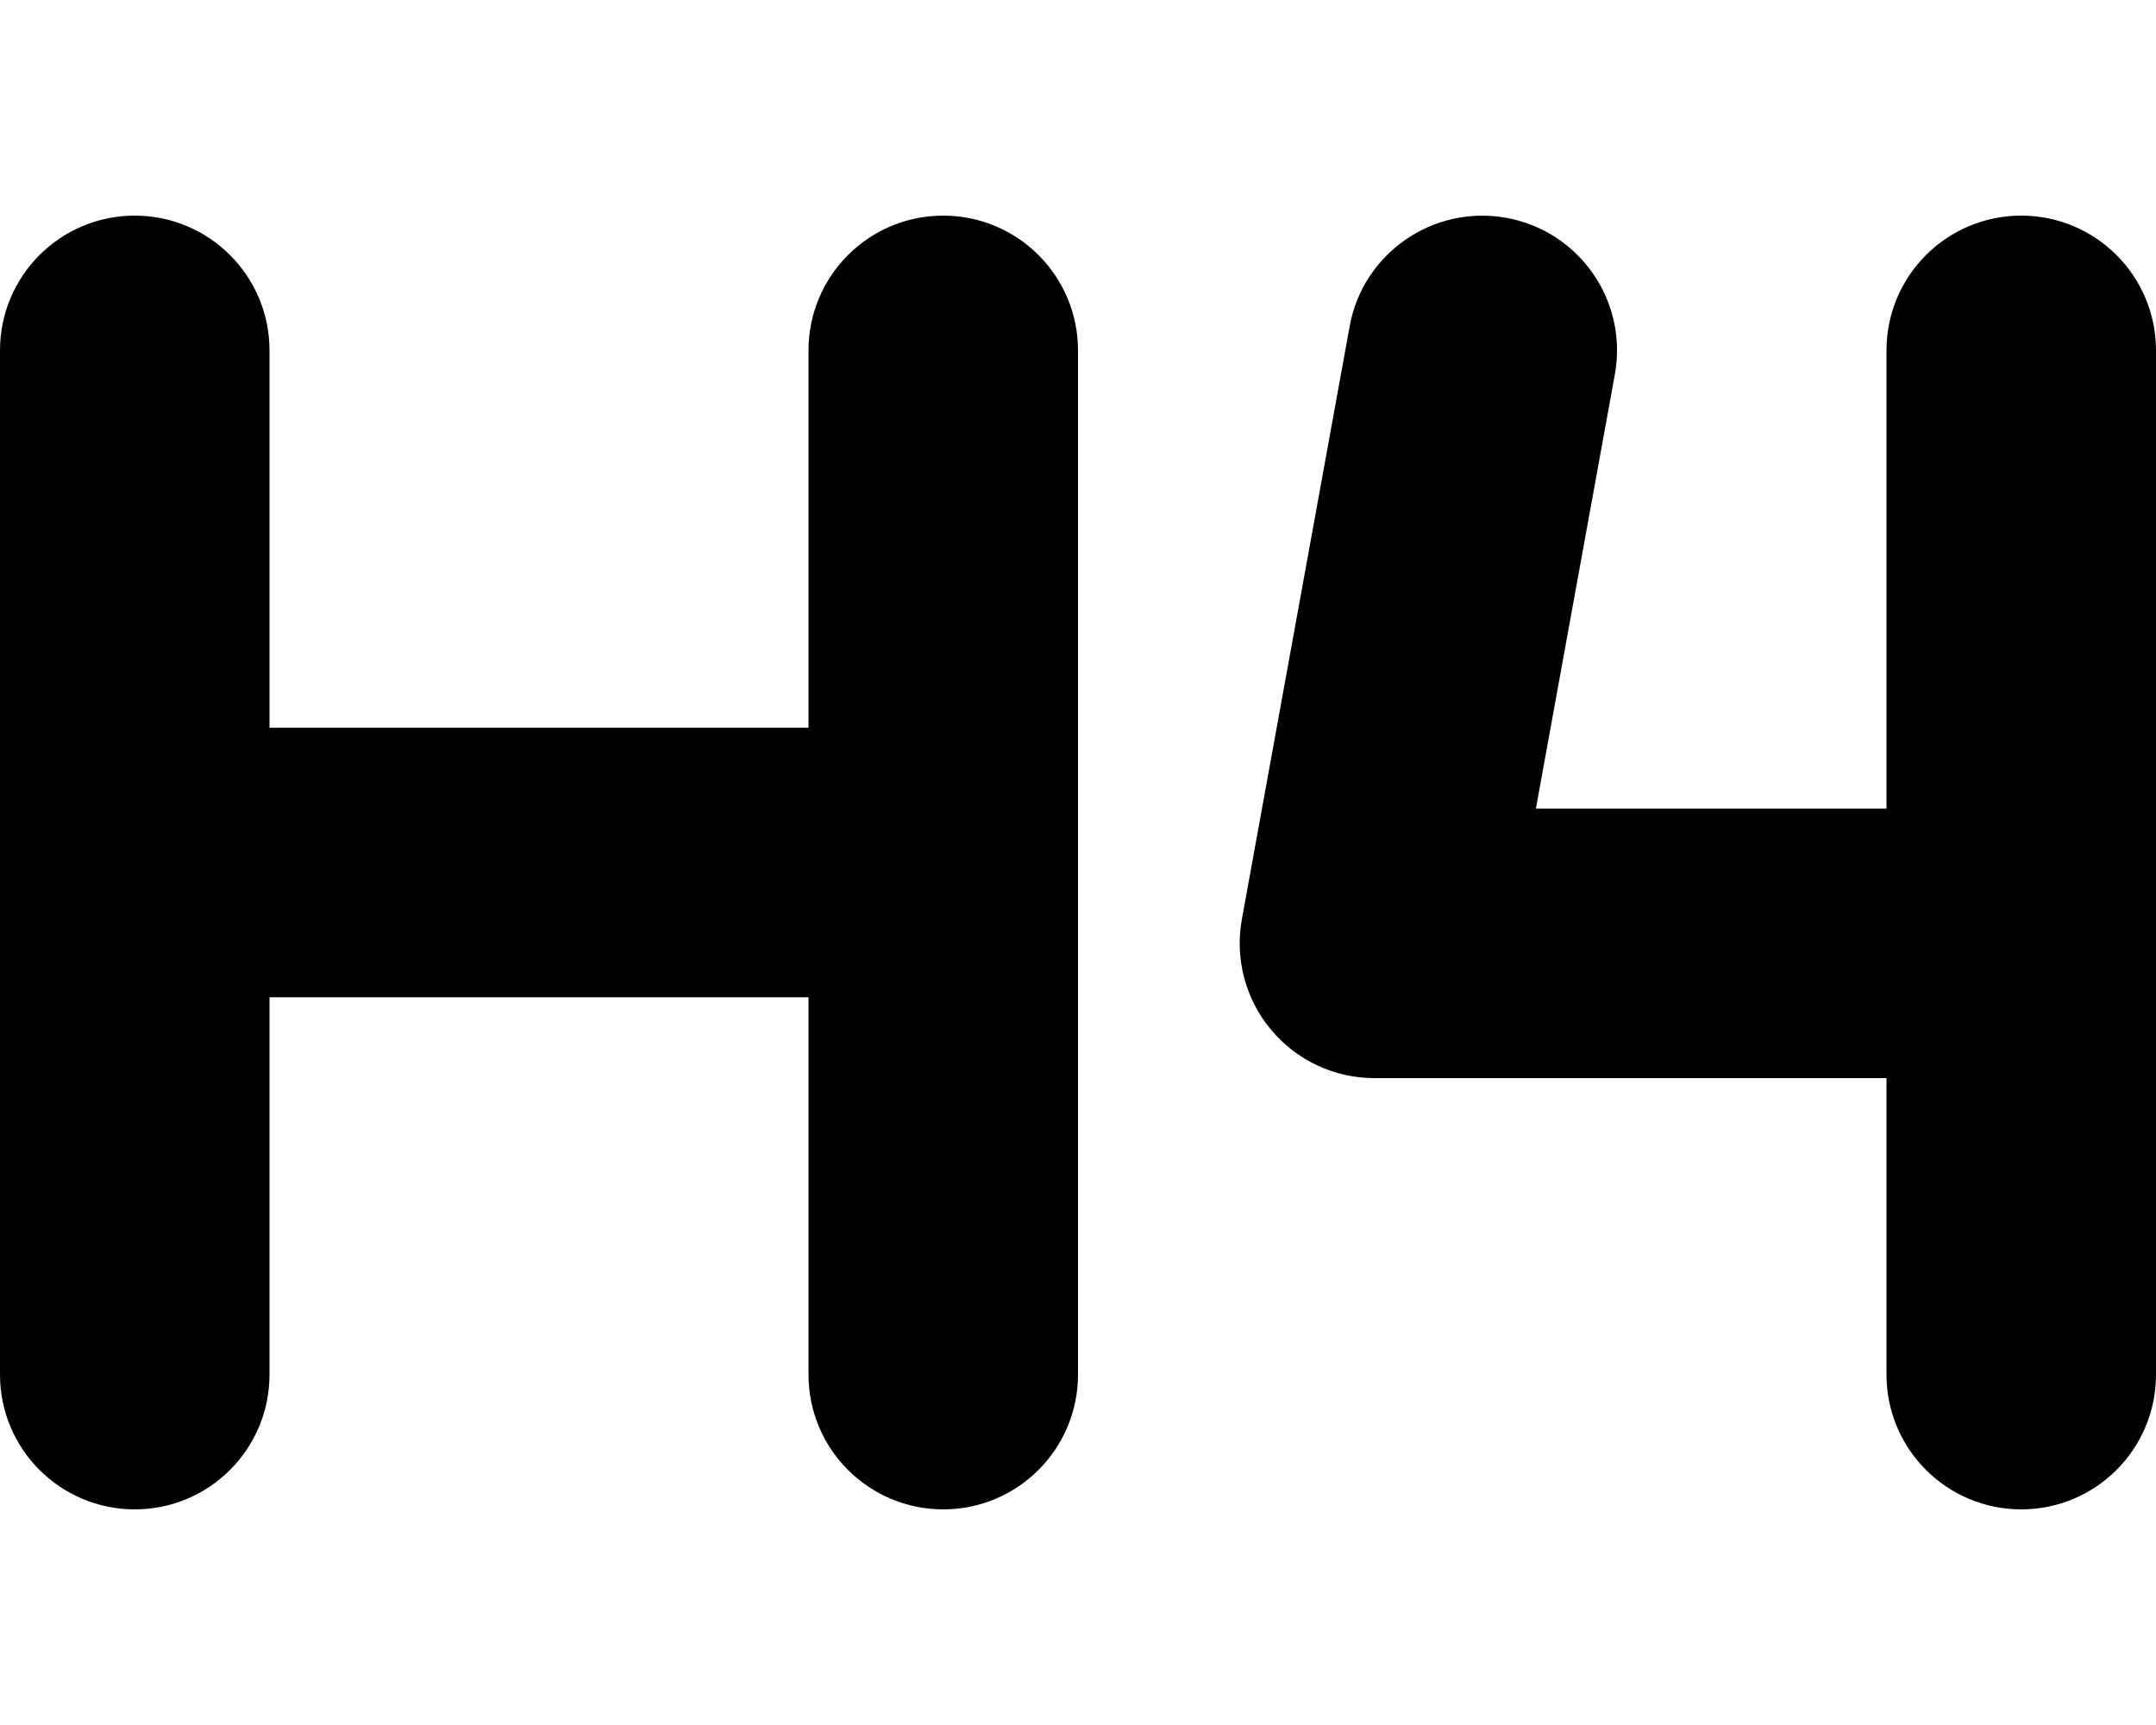 <svg xmlns="http://www.w3.org/2000/svg" viewBox="0 0 640 512"><!-- Font Awesome Pro 6.0.0-alpha2 by @fontawesome - https://fontawesome.com License - https://fontawesome.com/license (Commercial License) --><path d="M280 64C257.906 64 240 81.906 240 104V216H80V104C80 81.906 62.094 64 40 64S0 81.906 0 104V408C0 430.094 17.906 448 40 448S80 430.094 80 408V296H240V408C240 430.094 257.906 448 280 448S320 430.094 320 408V104C320 81.906 302.094 64 280 64ZM600 64C577.906 64 560 81.906 560 104V240H455.922L479.359 111.156C483.313 89.406 468.891 68.594 447.156 64.656C425.406 60.75 404.578 75.125 400.641 96.844L368.641 272.844C366.531 284.5 369.687 296.531 377.297 305.625C384.891 314.75 396.141 320 408 320H560V408C560 430.094 577.906 448 600 448S640 430.094 640 408V104C640 81.906 622.094 64 600 64Z"/></svg>